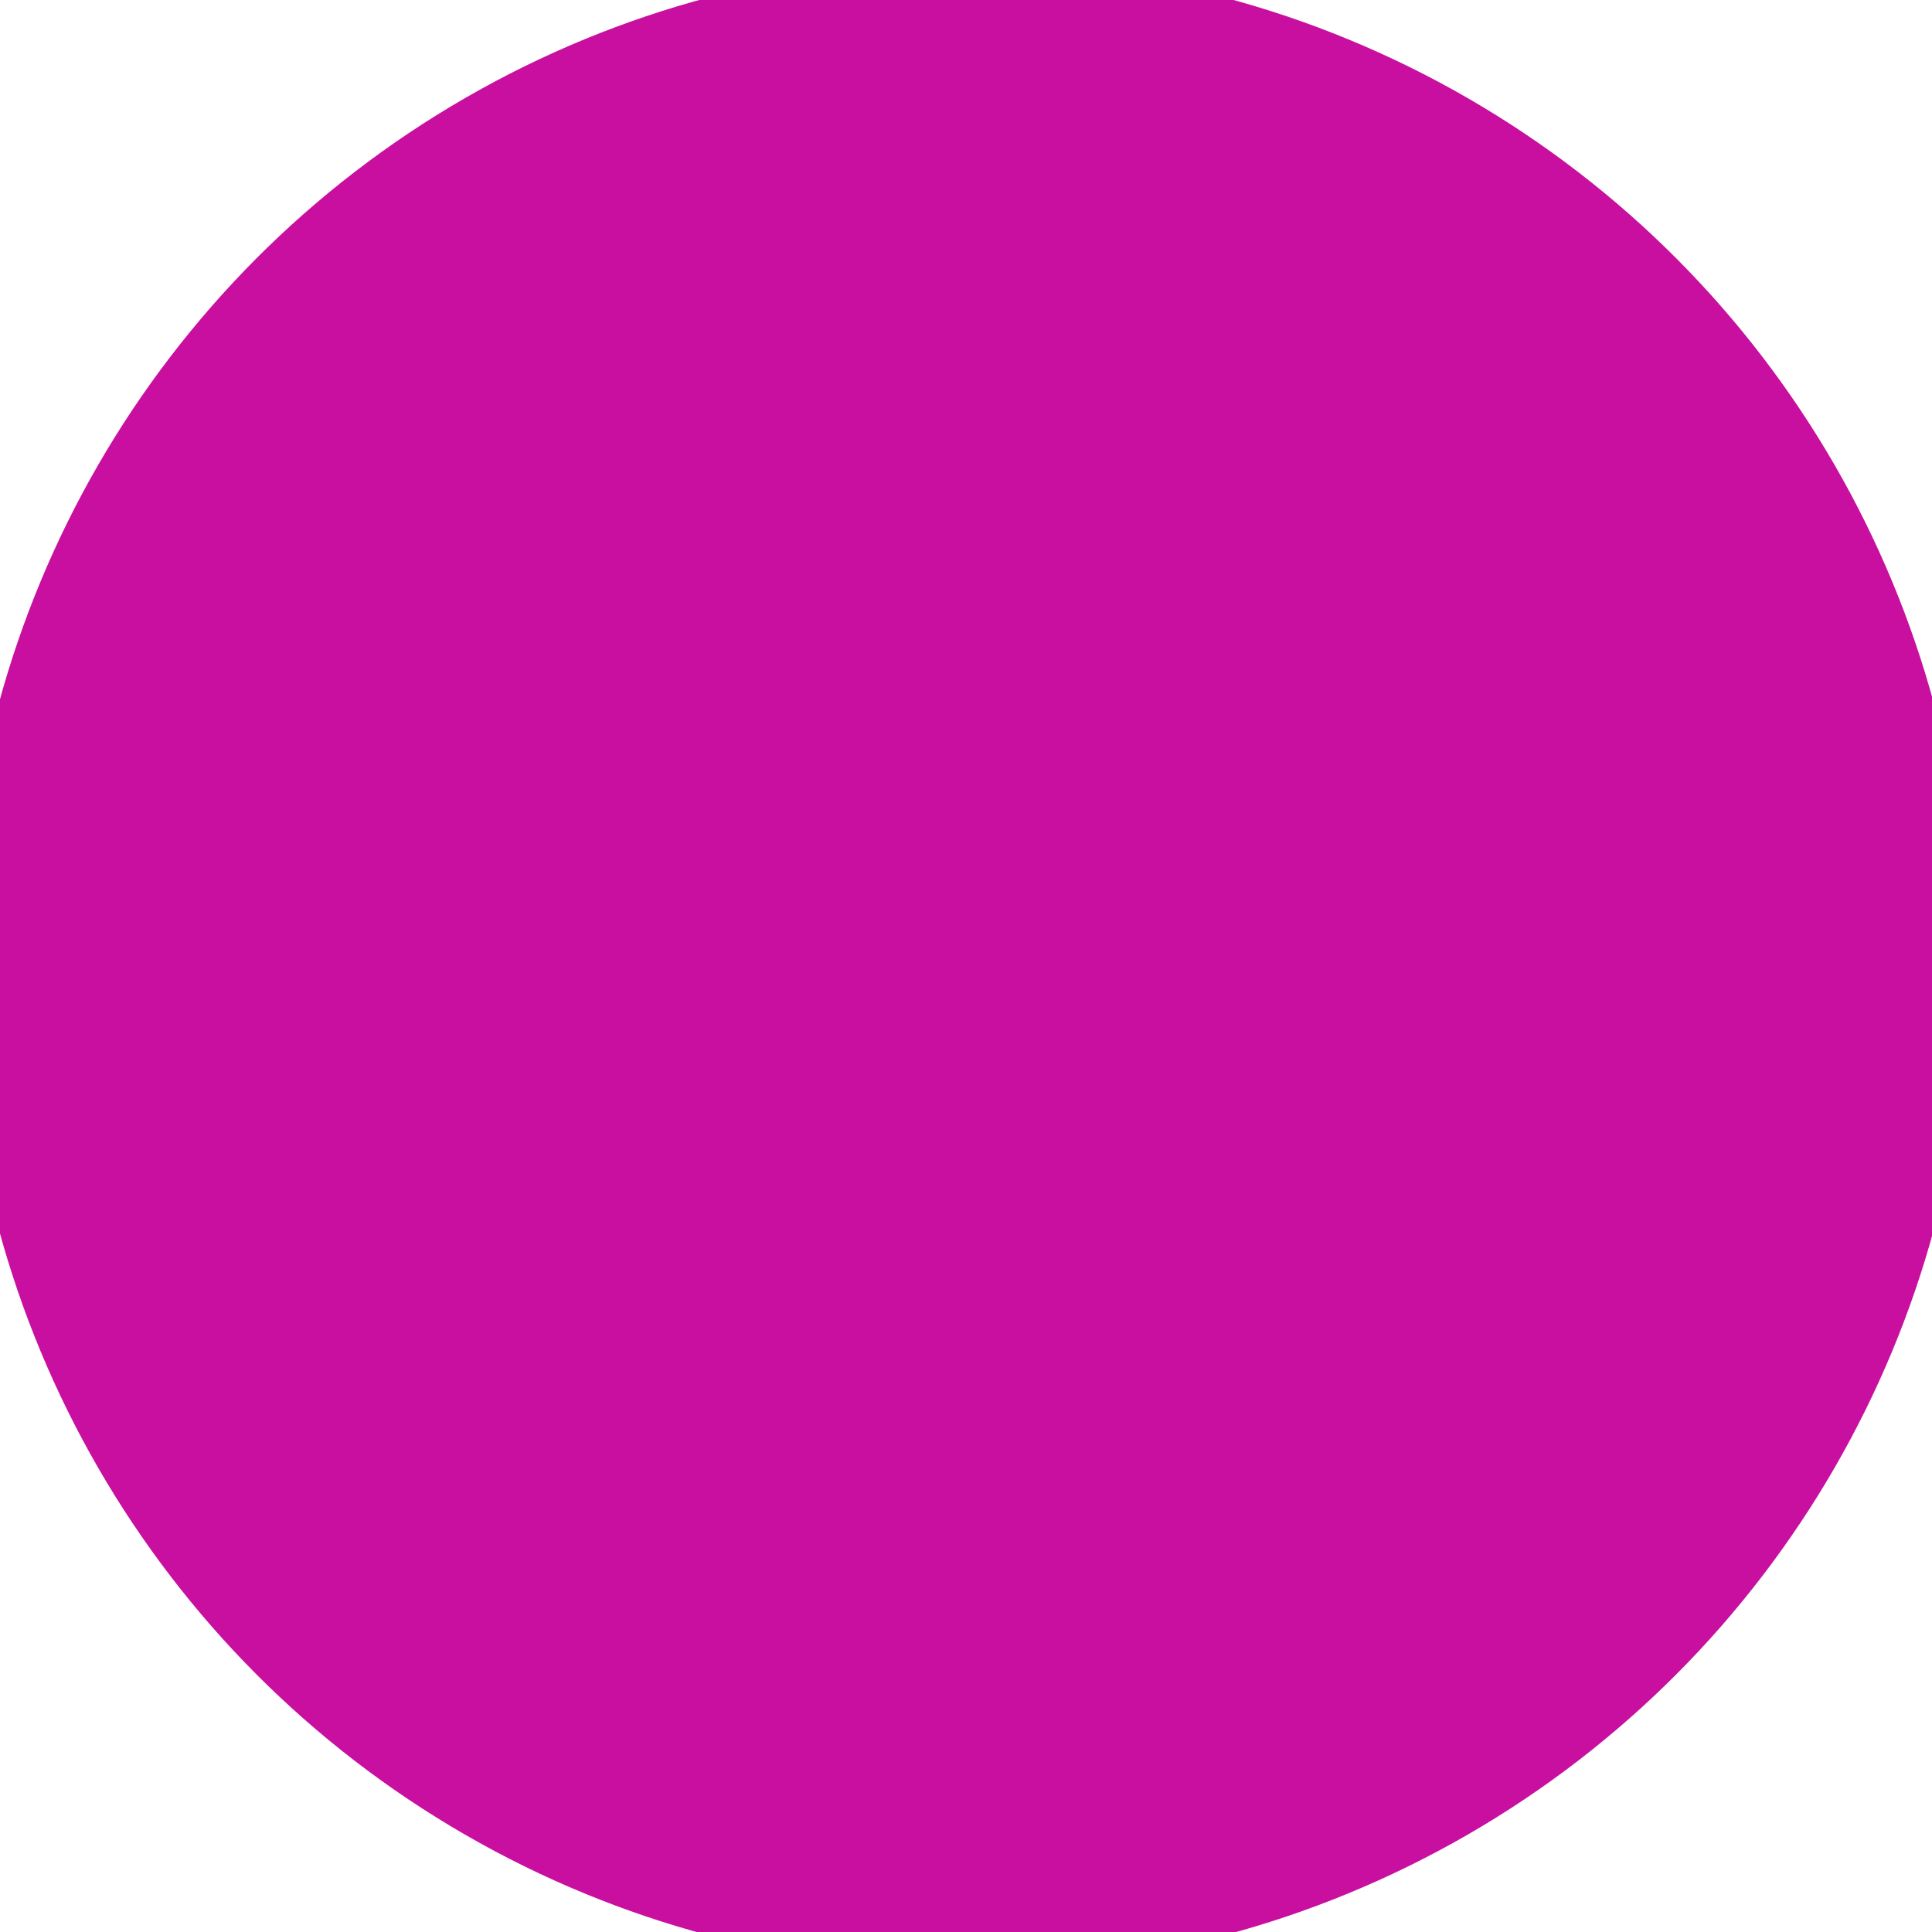 ﻿<?xml version="1.0" encoding="utf-8"?>
<!DOCTYPE svg PUBLIC "-//W3C//DTD SVG 1.1//EN" "http://www.w3.org/Graphics/SVG/1.1/DTD/svg11.dtd">
<svg xmlns="http://www.w3.org/2000/svg" xmlns:xlink="http://www.w3.org/1999/xlink" version="1.1" baseProfile="full" width="5.333" height="5.333" viewBox="0 0 5.33 5.33" enable-background="new 0 0 5.33 5.33" xml:space="preserve">
	<ellipse fill="#C80FA0" fill-opacity="1" stroke-width="0.2" stroke-linejoin="round" stroke="#C80FA0" stroke-opacity="1" cx="2.666" cy="2.666" rx="2.666" ry="2.666"/>
</svg>
